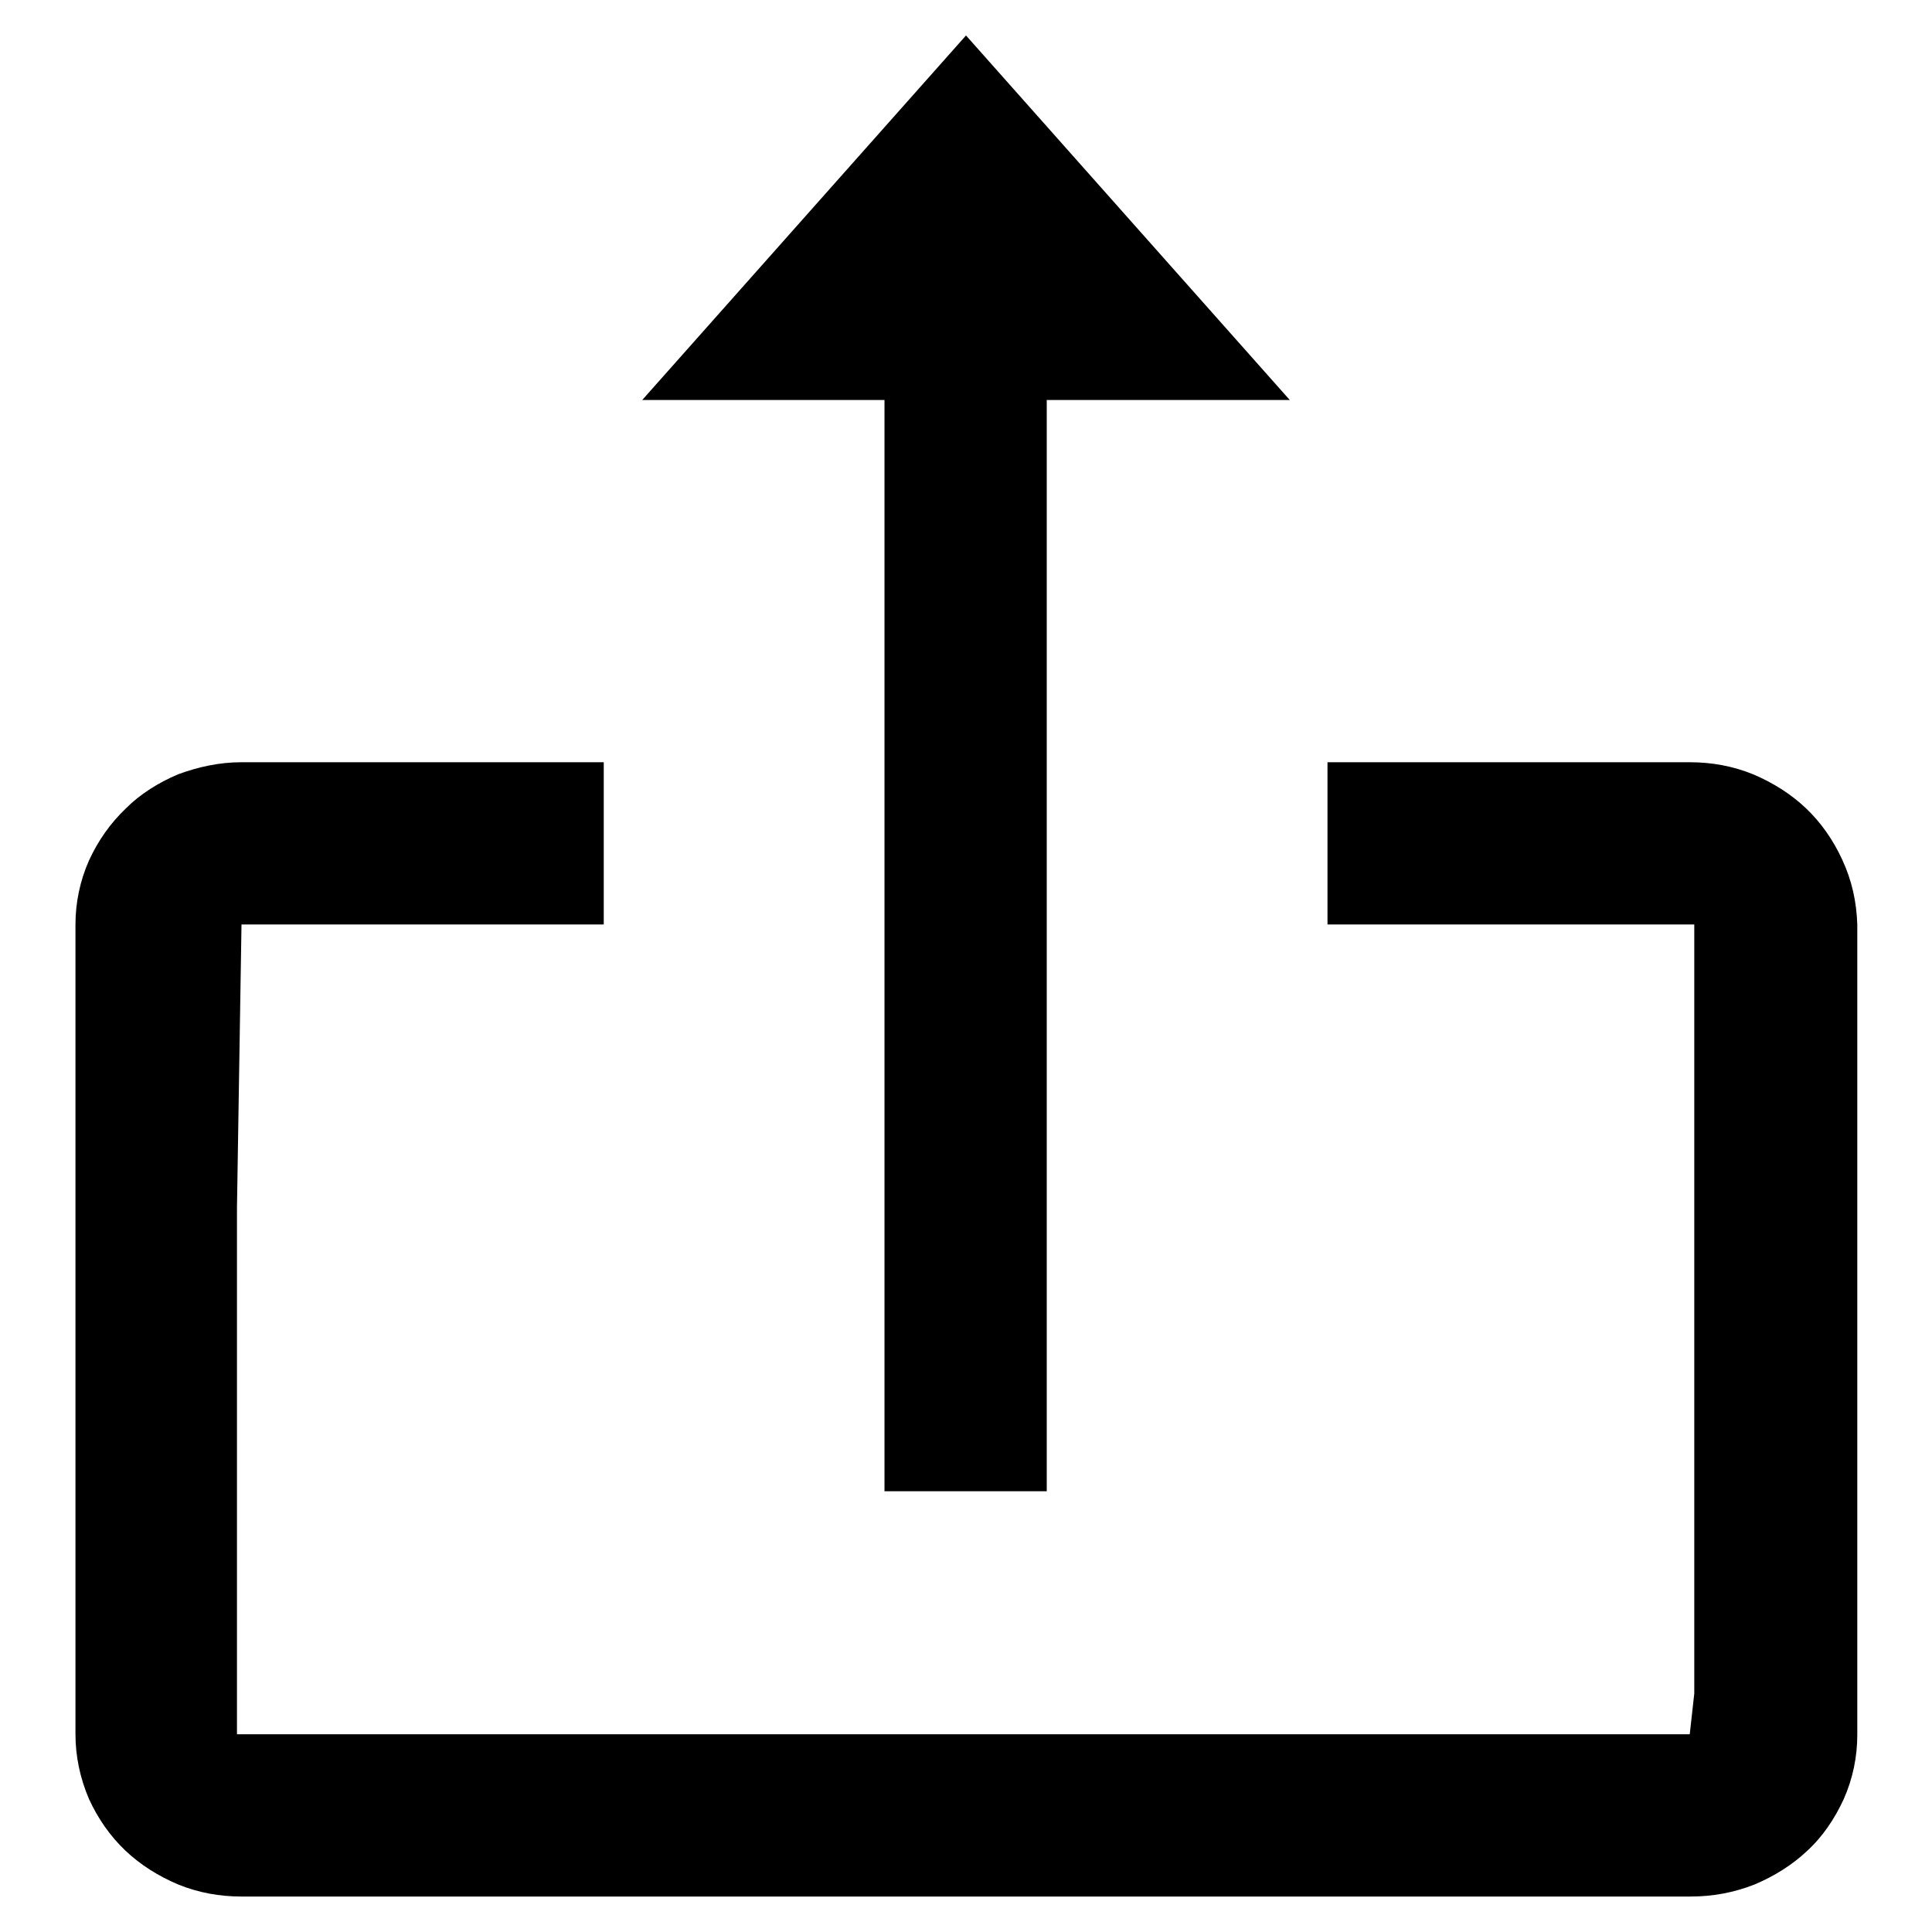 <?xml version="1.0" encoding="utf-8"?>
<!-- Svg Vector Icons : http://www.onlinewebfonts.com/icon -->
<!DOCTYPE svg PUBLIC "-//W3C//DTD SVG 1.1//EN" "http://www.w3.org/Graphics/SVG/1.1/DTD/svg11.dtd">
<svg version="1.1" xmlns="http://www.w3.org/2000/svg" xmlns:xlink="http://www.w3.org/1999/xlink" x="0px" y="0px" viewBox="0 0 256 256" enable-background="new 0 0 256 256" xml:space="preserve">
<g><g><g><g><path fill="#000000" d="M117.2 197.6L138.7 197.6 138.7 53 170.9 53 128 4.7 85.1 53 117.2 53 z"/><path fill="#000000" d="M244.1,113.9c-1.2-2.6-2.8-4.9-4.8-6.8c-2-1.9-4.4-3.4-7-4.5c-2.7-1.1-5.5-1.6-8.4-1.6h-48v21.5h48.6v101.9l-0.6,5.4H31.4V160l0.6-37.5h48v-21.5H32c-2.9,0-5.7,0.6-8.4,1.6c-2.6,1.1-5,2.6-6.9,4.5c-2.1,2-3.7,4.3-4.9,6.9c-1.2,2.7-1.8,5.6-1.8,8.5v107.3c0,2.9,0.6,5.8,1.8,8.6c1.2,2.6,2.8,4.9,4.8,6.8c2,1.9,4.4,3.4,7,4.5c2.7,1.1,5.5,1.6,8.4,1.6h192c2.9,0,5.7-0.5,8.5-1.6c2.6-1.1,5-2.6,6.9-4.4c2.1-1.9,3.7-4.3,4.9-6.9c1.2-2.7,1.8-5.6,1.8-8.5V122.5C246,119.5,245.4,116.7,244.1,113.9z"/></g></g><g></g><g></g><g></g><g></g><g></g><g></g><g></g><g></g><g></g><g></g><g></g><g></g><g></g><g></g><g></g></g></g>
</svg>